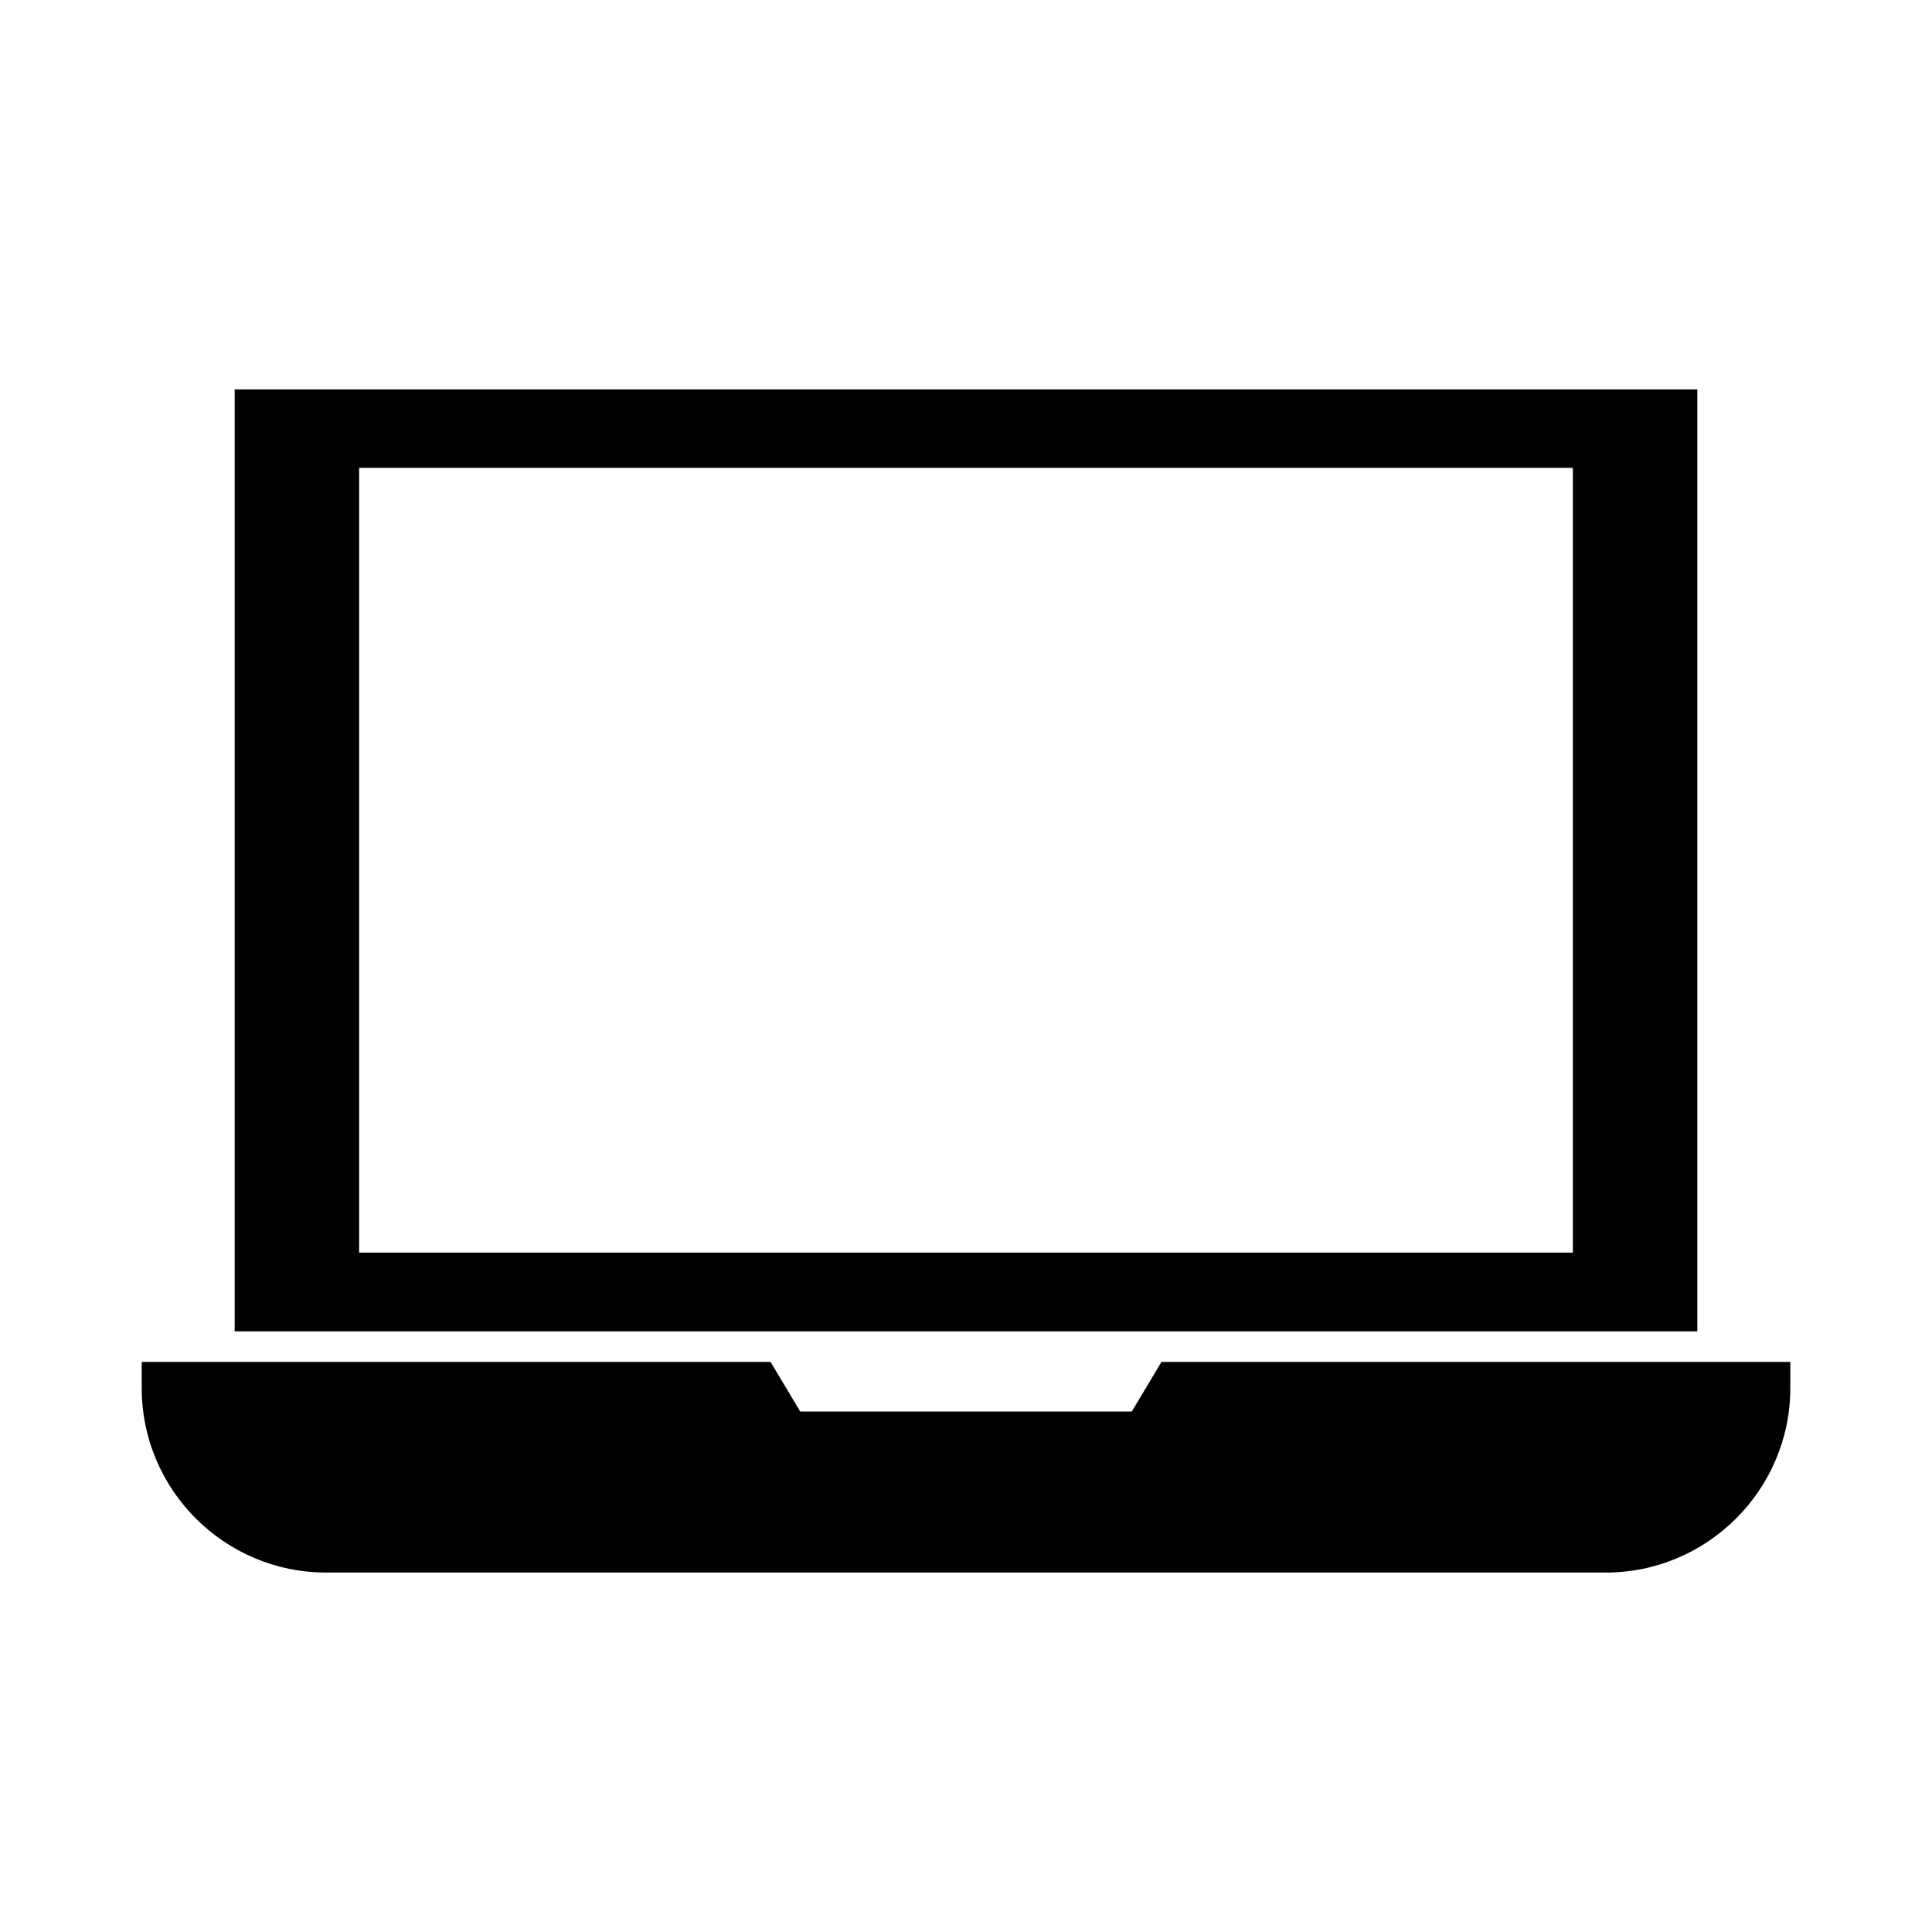 <?xml version="1.0" encoding="UTF-8"?>
<!-- Uploaded to: SVG Repo, www.svgrepo.com, Generator: SVG Repo Mixer Tools -->
<svg fill="#000000" width="800px" height="800px" version="1.1" viewBox="144 144 512 512" xmlns="http://www.w3.org/2000/svg">
 <g>
  <path d="m593.81 247.2h-387.62v249.62h387.62zm-32.984 228.76h-321.65v-207.98h321.65z"/>
  <path d="m451.8 504.93-7.871 13.145h-87.852l-7.871-13.145h-166.65v6.926c0 26.922 21.883 48.887 48.887 48.887h339.12c26.922 0 48.887-21.965 48.887-48.887v-6.926z"/>
 </g>
</svg>